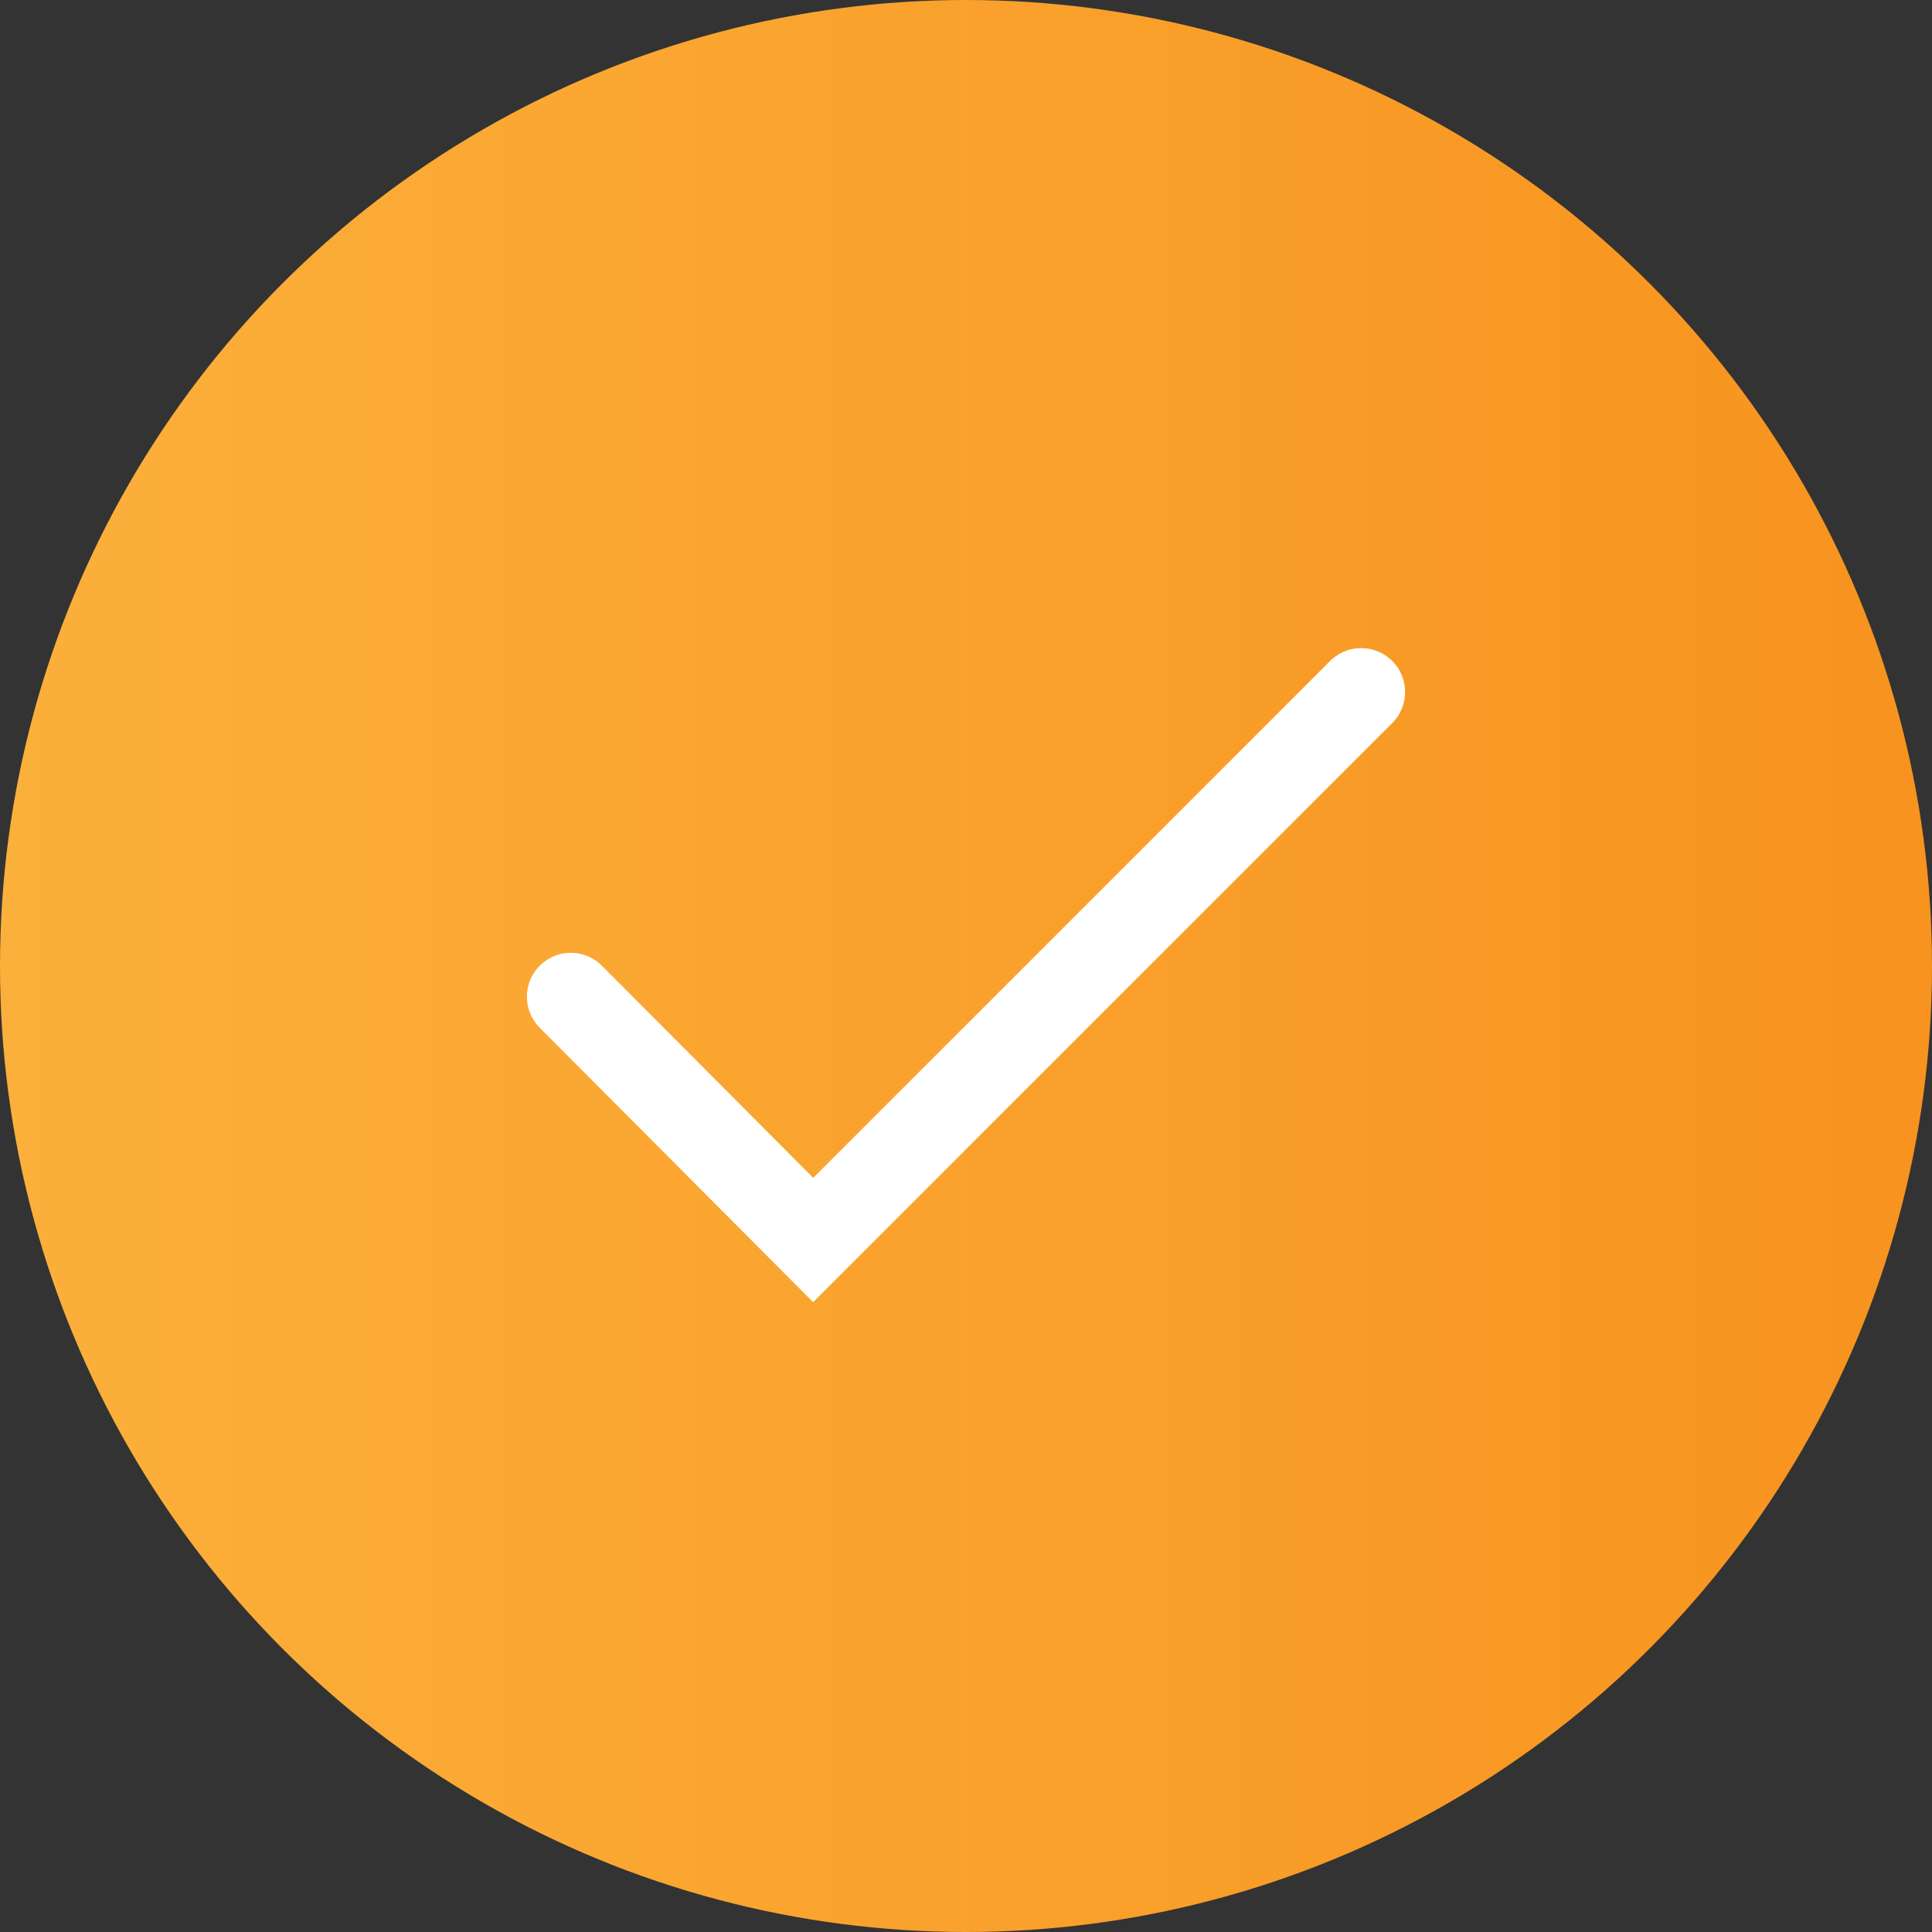<?xml version="1.0" encoding="UTF-8" standalone="no"?>
<svg
   xmlns:dc="http://purl.org/dc/elements/1.1/"
   xmlns:cc="http://creativecommons.org/ns#"
   xmlns:rdf="http://www.w3.org/1999/02/22-rdf-syntax-ns#"
   xmlns:svg="http://www.w3.org/2000/svg"
   xmlns="http://www.w3.org/2000/svg"
   xmlns:sodipodi="http://sodipodi.sourceforge.net/DTD/sodipodi-0.dtd"
   xmlns:inkscape="http://www.inkscape.org/namespaces/inkscape"
   viewBox="0 0 22 22"
   version="1.1"
   id="svg24"
   sodipodi:docname="circle_check.svg"
   inkscape:version="0.92.4 (5da689c313, 2019-01-14)">
  <rect x="0" y="0" width="22" height="22" fill="#333333" stroke="none"/>
  <sodipodi:namedview
     pagecolor="#ffffff"
     bordercolor="#666666"
     borderopacity="1"
     objecttolerance="10"
     gridtolerance="10"
     guidetolerance="10"
     inkscape:pageopacity="0"
     inkscape:pageshadow="2"
     inkscape:window-width="2560"
     inkscape:window-height="1361"
     id="namedview26"
     showgrid="false"
     inkscape:zoom="0.23704148"
     inkscape:cx="4738.7702"
     inkscape:cy="352"
     inkscape:window-x="-9"
     inkscape:window-y="-9"
     inkscape:window-maximized="1"
     inkscape:current-layer="svg24" />
  <defs
     id="defs12">
    <style
       id="style2">.cls-1,.cls-4{fill:none;}.cls-2{clip-path:url(#clip-path);}.cls-3{fill:url(#linear-gradient);}.cls-4{stroke:#fff;stroke-linecap:round;stroke-miterlimit:10;}</style>
    <clipPath
       id="clip-path">
      <rect
         class="cls-1"
         x="414.49"
         y="-497.51"
         width="397.13"
         height="690.97"
         id="rect4" />
    </clipPath>
    <linearGradient
       id="linear-gradient"
       y1="11"
       x2="22"
       y2="11"
       gradientUnits="userSpaceOnUse">
      <stop
         offset="0"
         stop-color="#fbb03b"
         id="stop7" />
      <stop
         offset="1"
         stop-color="#f7931e"
         id="stop9" />
    </linearGradient>
  </defs>
  <g
     id="Layer_2"
     data-name="Layer 2">
    <circle
       class="cls-3"
       cx="11"
       cy="11"
       r="11"
       id="circle19" />
    <polyline
       class="cls-4"
       points="6.5 11.35 9.26 14.12 15.5 7.88"
       id="polyline21" />
  </g>
</svg>
